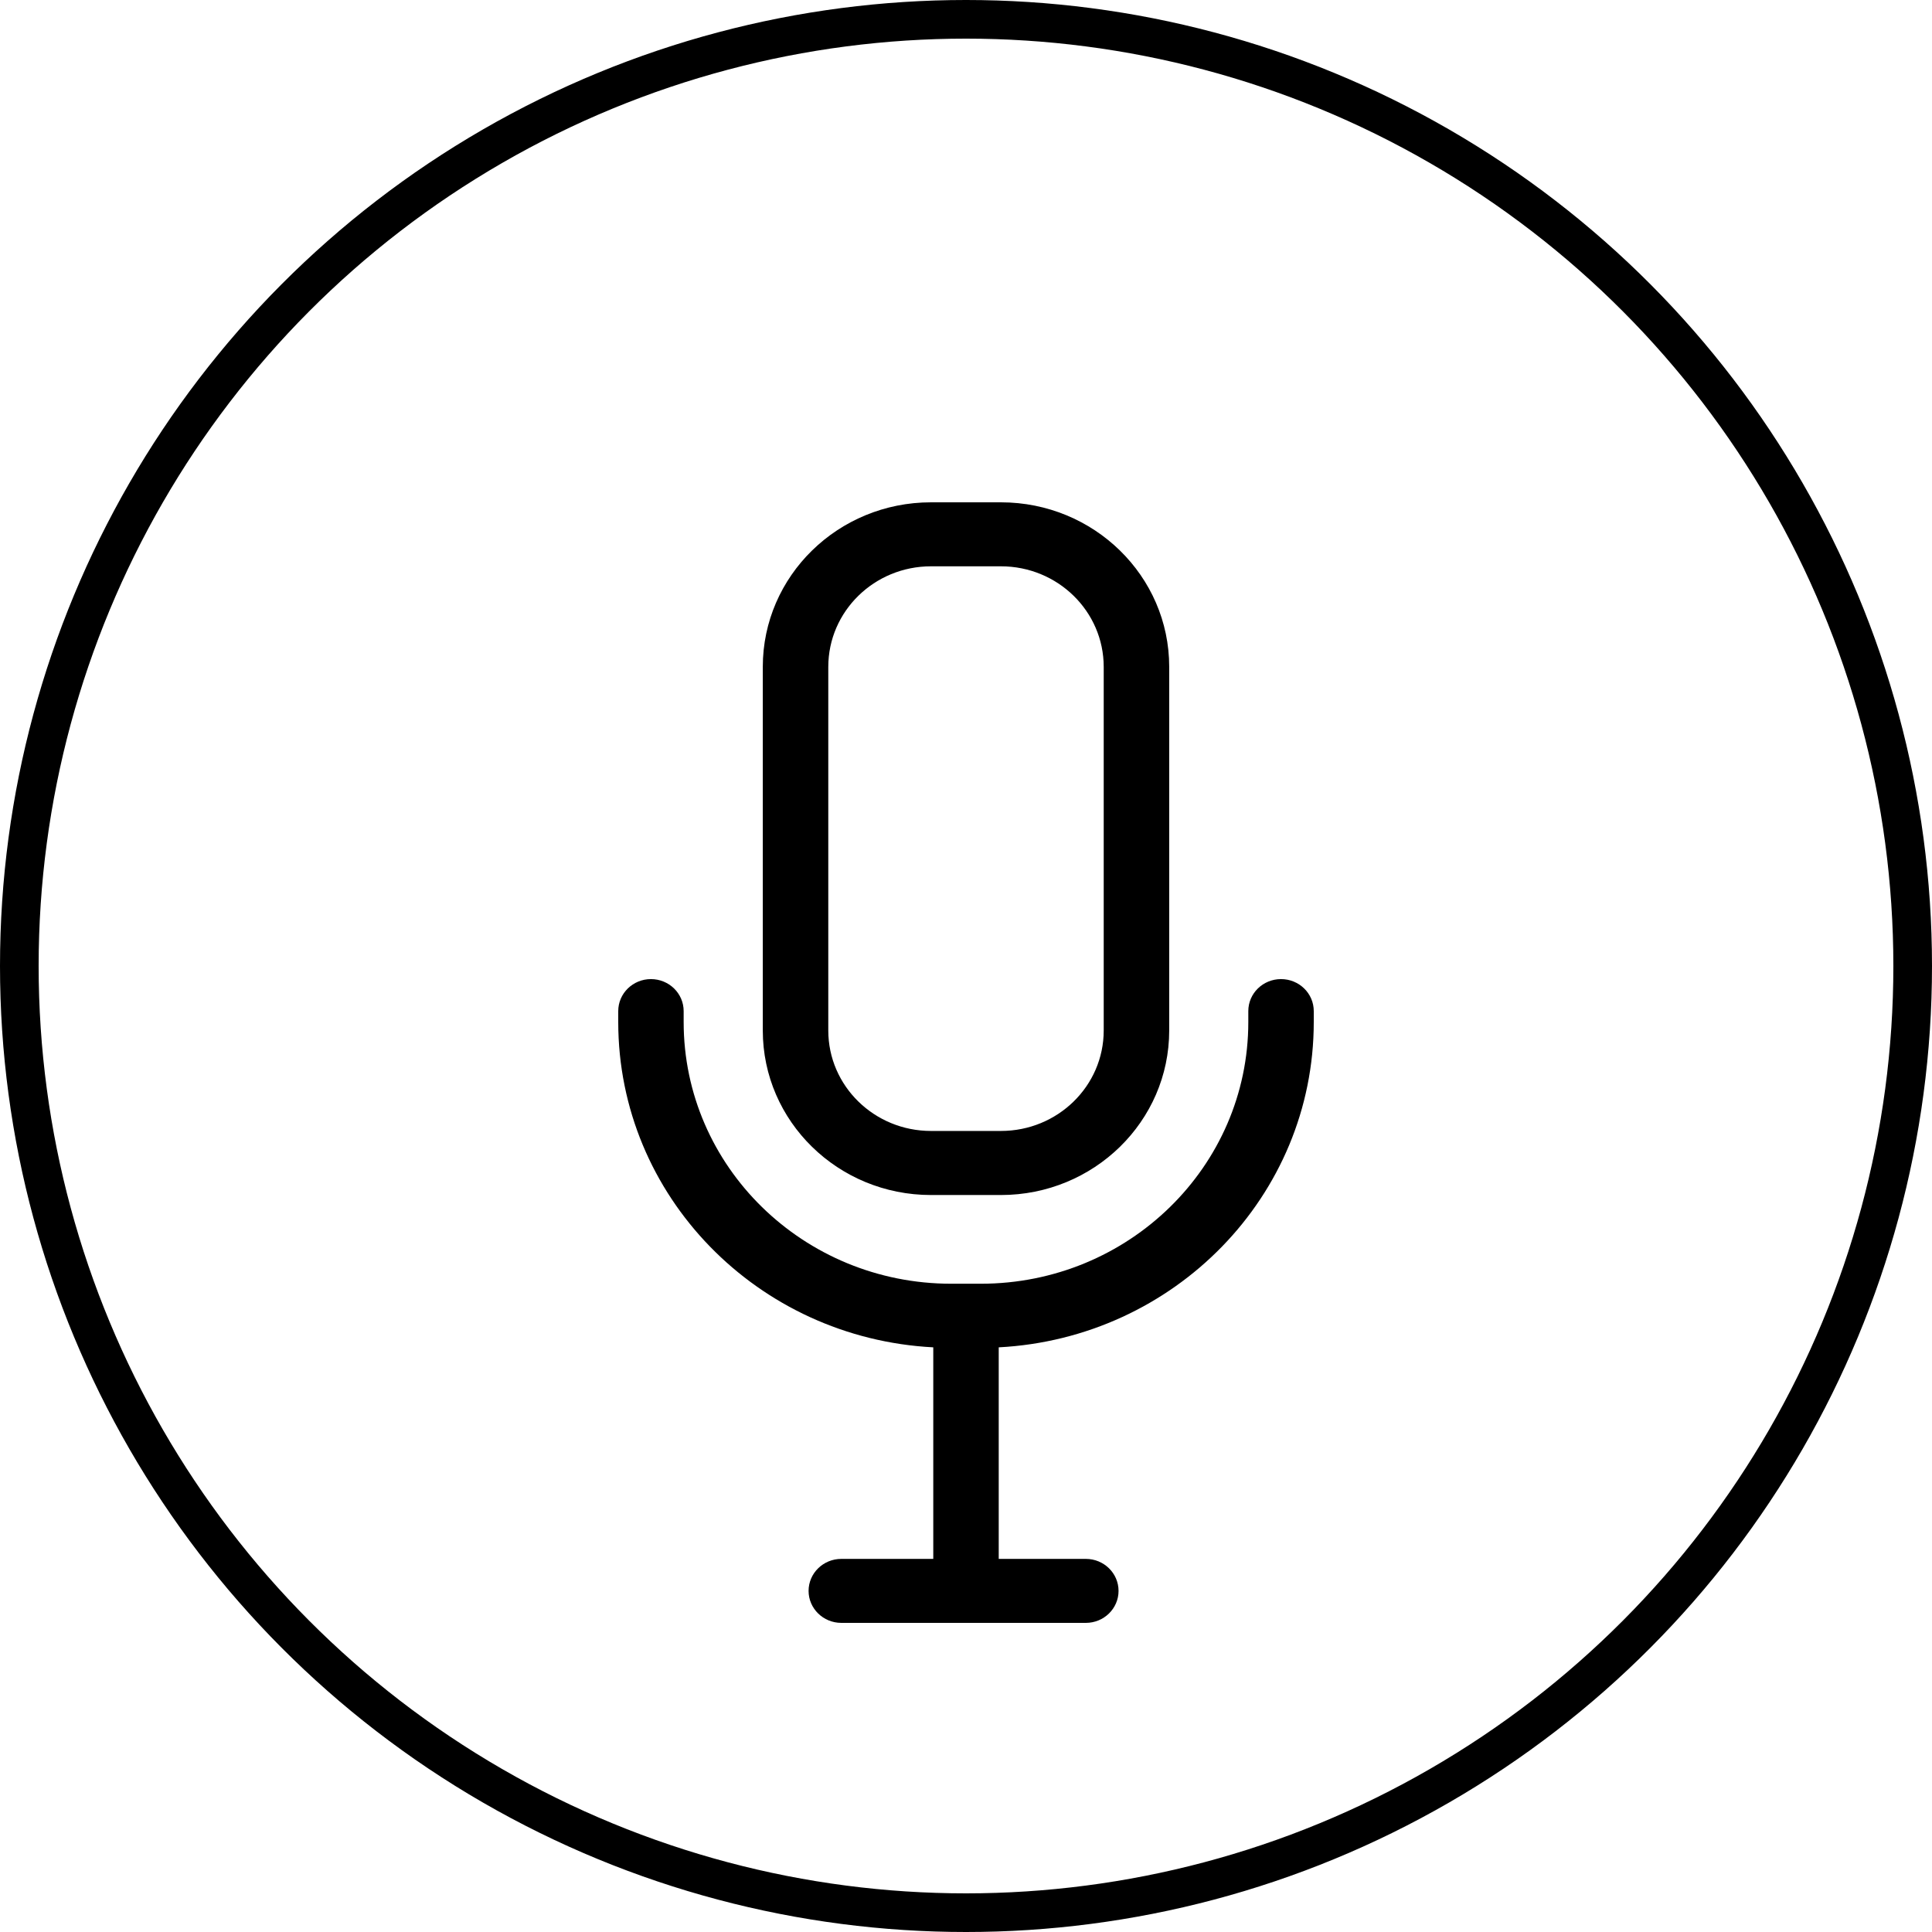 <svg width="50" height="50" viewBox="0 0 50 50" fill="none" xmlns="http://www.w3.org/2000/svg">
	<circle cx="25" cy="25" r="24.5" stroke="black" />
	<path fill-rule="evenodd" clip-rule="evenodd"
		d="M34 26.178V26.45C34 30.954 30.39 34.633 25.847 34.869V40.344H28.101C28.569 40.344 28.948 40.715 28.948 41.172C28.948 41.629 28.569 42 28.101 42H21.774C21.306 42 20.926 41.629 20.926 41.172C20.926 40.715 21.306 40.344 21.774 40.344H24.153V34.869C19.61 34.633 16 30.954 16 26.45V26.178V26.167C16 25.709 16.38 25.339 16.846 25.339C17.313 25.339 17.693 25.709 17.693 26.167V26.178V26.45C17.693 30.191 20.794 33.223 24.618 33.223H25.382C29.206 33.223 32.306 30.191 32.306 26.45V26.178V26.167C32.306 25.709 32.685 25.339 33.153 25.339C33.62 25.339 34 25.709 34 26.167L34 26.178ZM25.904 13C28.309 13 30.259 14.906 30.259 17.258V26.669C30.259 29.021 28.309 30.927 25.904 30.927H24.094C21.69 30.927 19.741 29.021 19.741 26.669V17.258C19.741 14.906 21.69 13 24.094 13H25.904ZM25.904 14.656H24.094C22.627 14.656 21.436 15.821 21.436 17.259V26.669C21.436 28.106 22.627 29.269 24.094 29.269H25.904C27.373 29.269 28.564 28.106 28.564 26.669V17.259C28.564 15.821 27.373 14.656 25.904 14.656Z"
		fill="black" />
</svg>